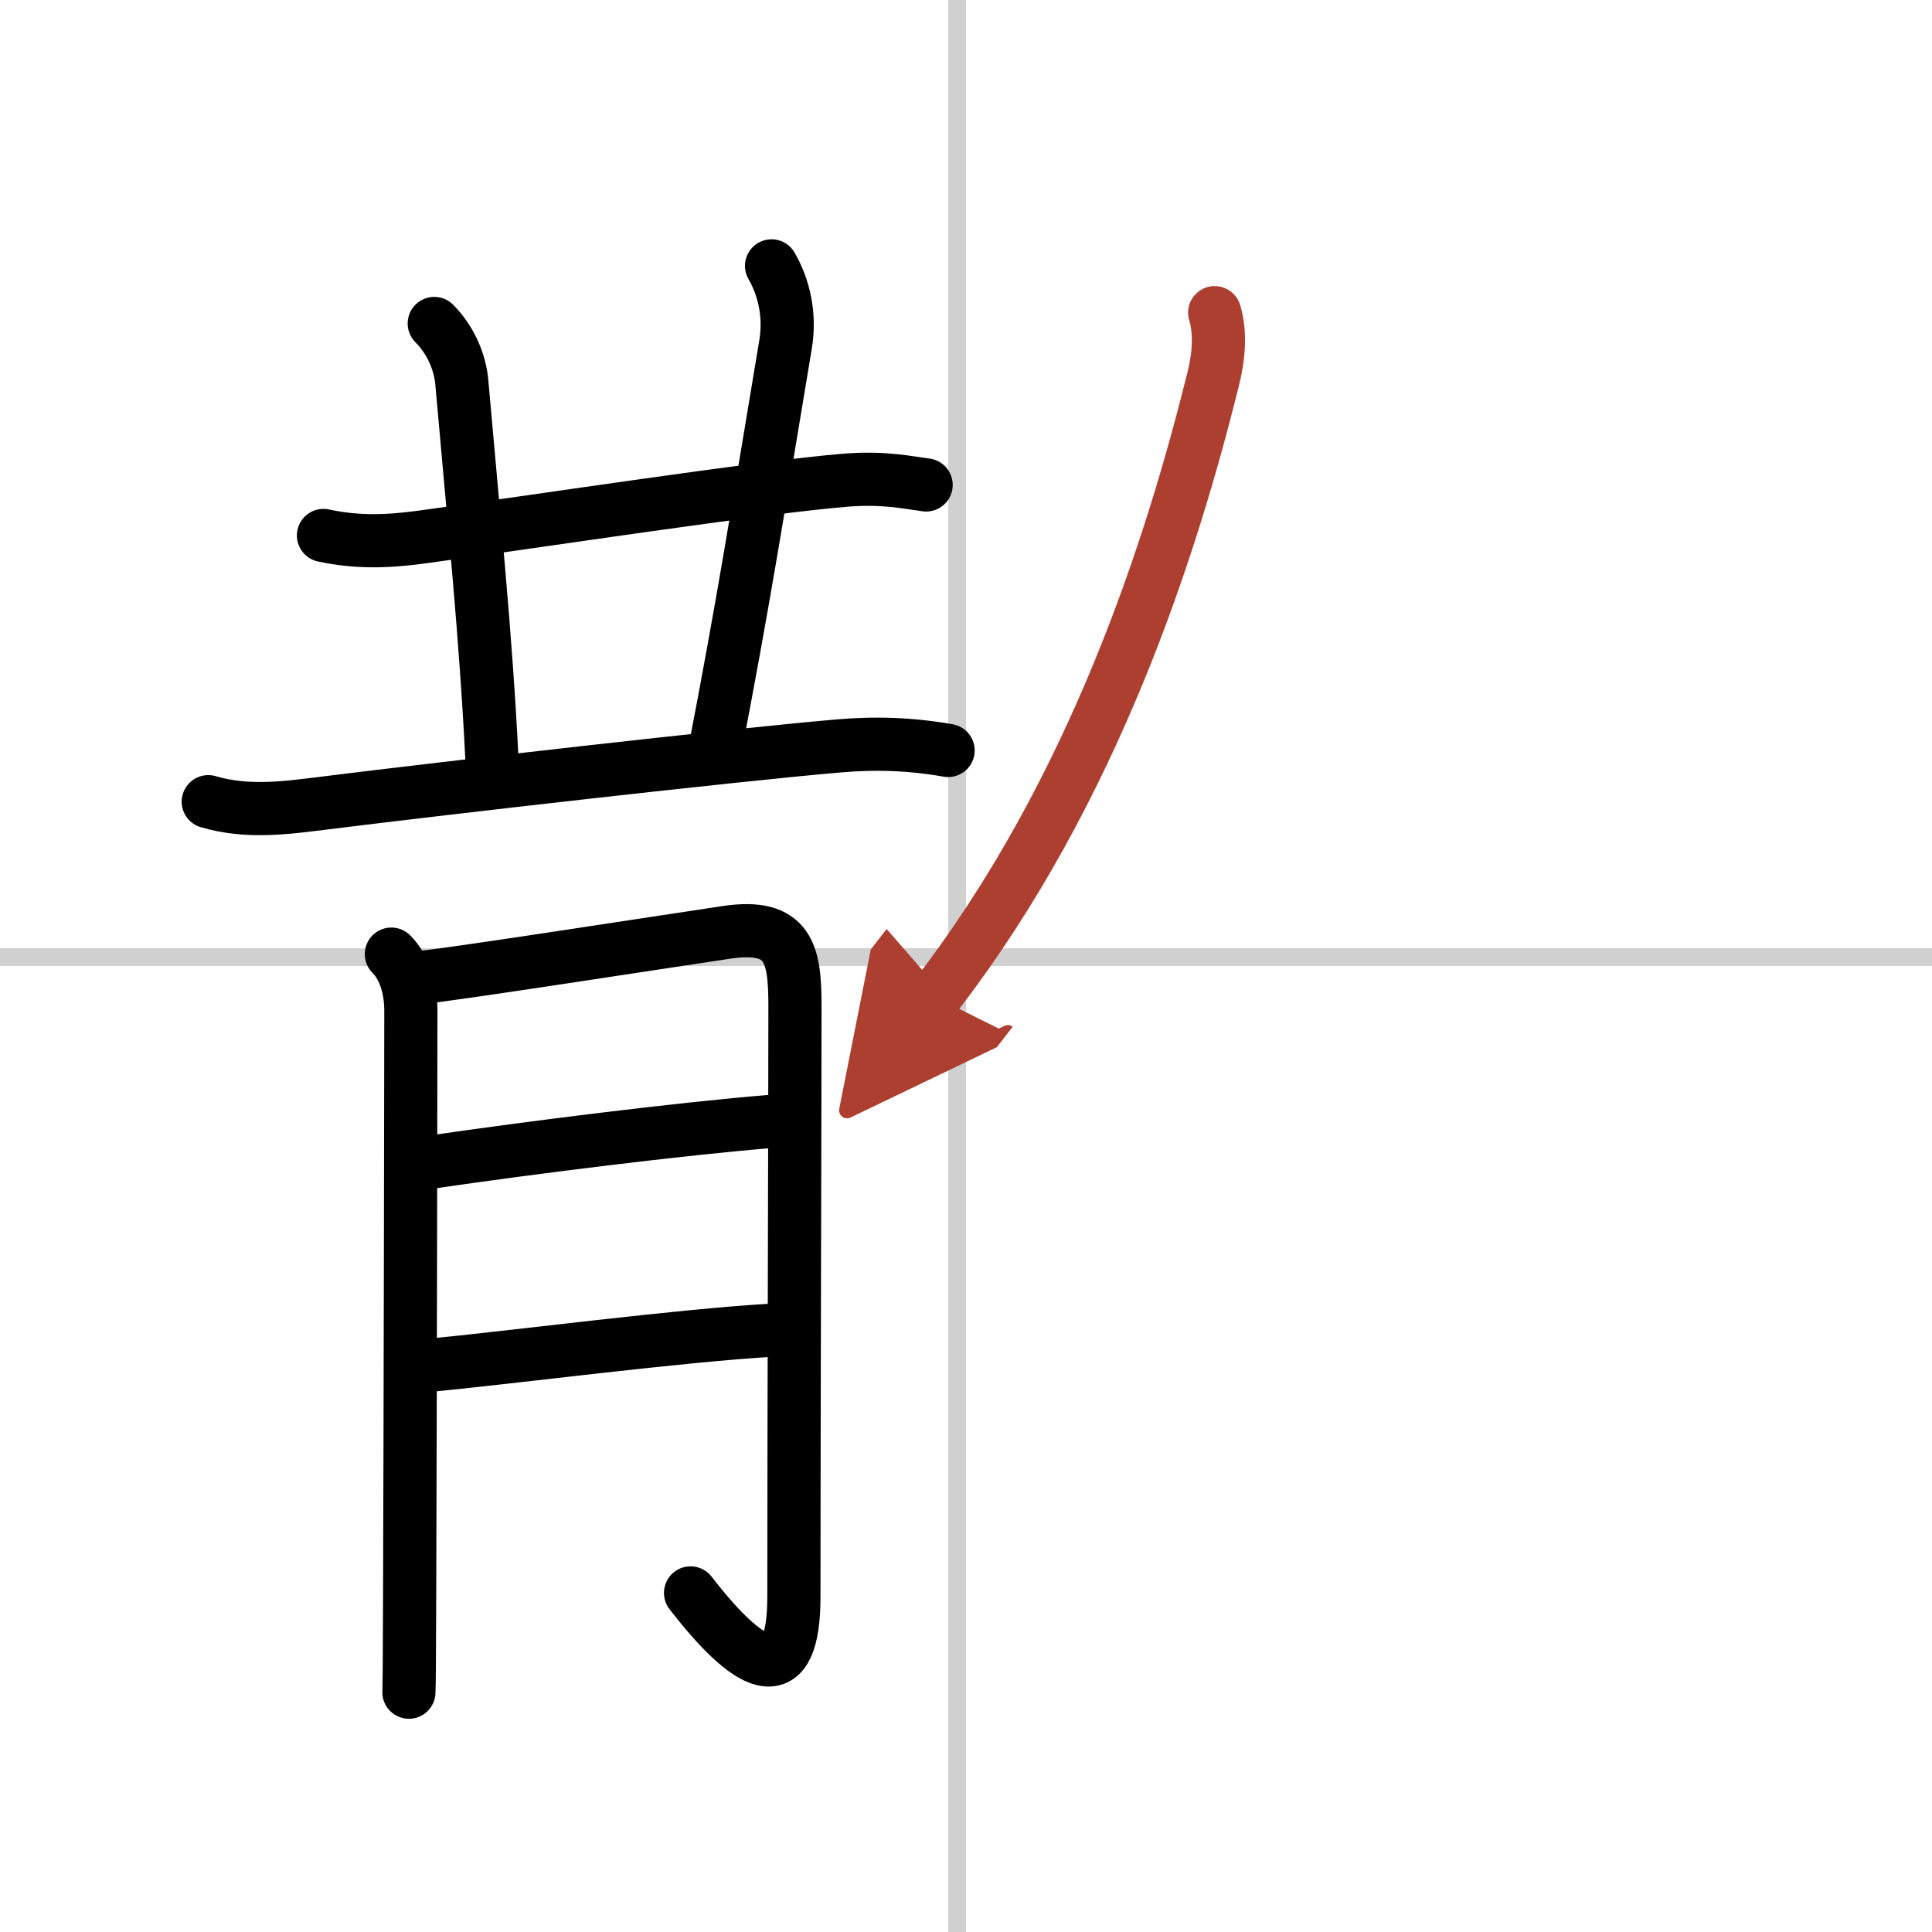 <svg width="400" height="400" viewBox="0 0 109 109" xmlns="http://www.w3.org/2000/svg"><defs><marker id="a" markerWidth="4" orient="auto" refX="1" refY="5" viewBox="0 0 10 10"><polyline points="0 0 10 5 0 10 1 5" fill="#ad3f31" stroke="#ad3f31"/></marker></defs><g fill="none" stroke="#000" stroke-linecap="round" stroke-linejoin="round" stroke-width="3"><rect width="100%" height="100%" fill="#fff" stroke="#fff"/><line x1="54" x2="54" y2="109" stroke="#d0d0d0" stroke-width="1"/><line x2="109" y1="54" y2="54" stroke="#d0d0d0" stroke-width="1"/><path d="m18.25 30.21c1.89 0.41 3.64 0.35 5.54 0.09 6.46-0.88 19.22-2.83 23.93-3.21 2.15-0.17 3.45 0.13 4.53 0.27"/><path d="m24.5 18.25c1 1 1.46 2.3 1.55 3.27 0.7 7.98 1.35 14.23 1.7 21.23"/><path d="m43.53 15c0.72 1.25 1.06 2.81 0.79 4.43-1.6 9.55-2.33 14.33-4.07 23.32"/><path d="m11.75 45.23c2.22 0.65 4.37 0.35 6.61 0.07 6.98-0.87 22.8-2.68 28.88-3.21 2.13-0.19 4.15-0.12 6.25 0.25"/><path d="m22.08 53.83c0.8 0.8 1.1 2.05 1.1 3.2 0 0.46-0.03 22.8-0.07 33.22-0.01 2.94-0.02 4.93-0.04 5.22"/><path d="m23.78 55.14c1.49-0.12 13.32-1.96 17.22-2.54 3.52-0.52 3.85 1.22 3.85 4.14 0 6-0.06 23.54-0.06 33.35 0 5.04-2.16 4.52-5.83-0.22"/><path d="m24.28 65.57c5.82-0.85 14.08-1.88 19.19-2.3"/><path d="m24.21 77.03c4.54-0.43 14.23-1.7 19.48-1.99"/><path d="m68.53 17.64c0.34 1.11 0.24 2.47-0.09 3.77-2.32 9.33-6.69 23.21-15.69 34.83" marker-end="url(#a)" stroke="#ad3f31"/></g></svg>
